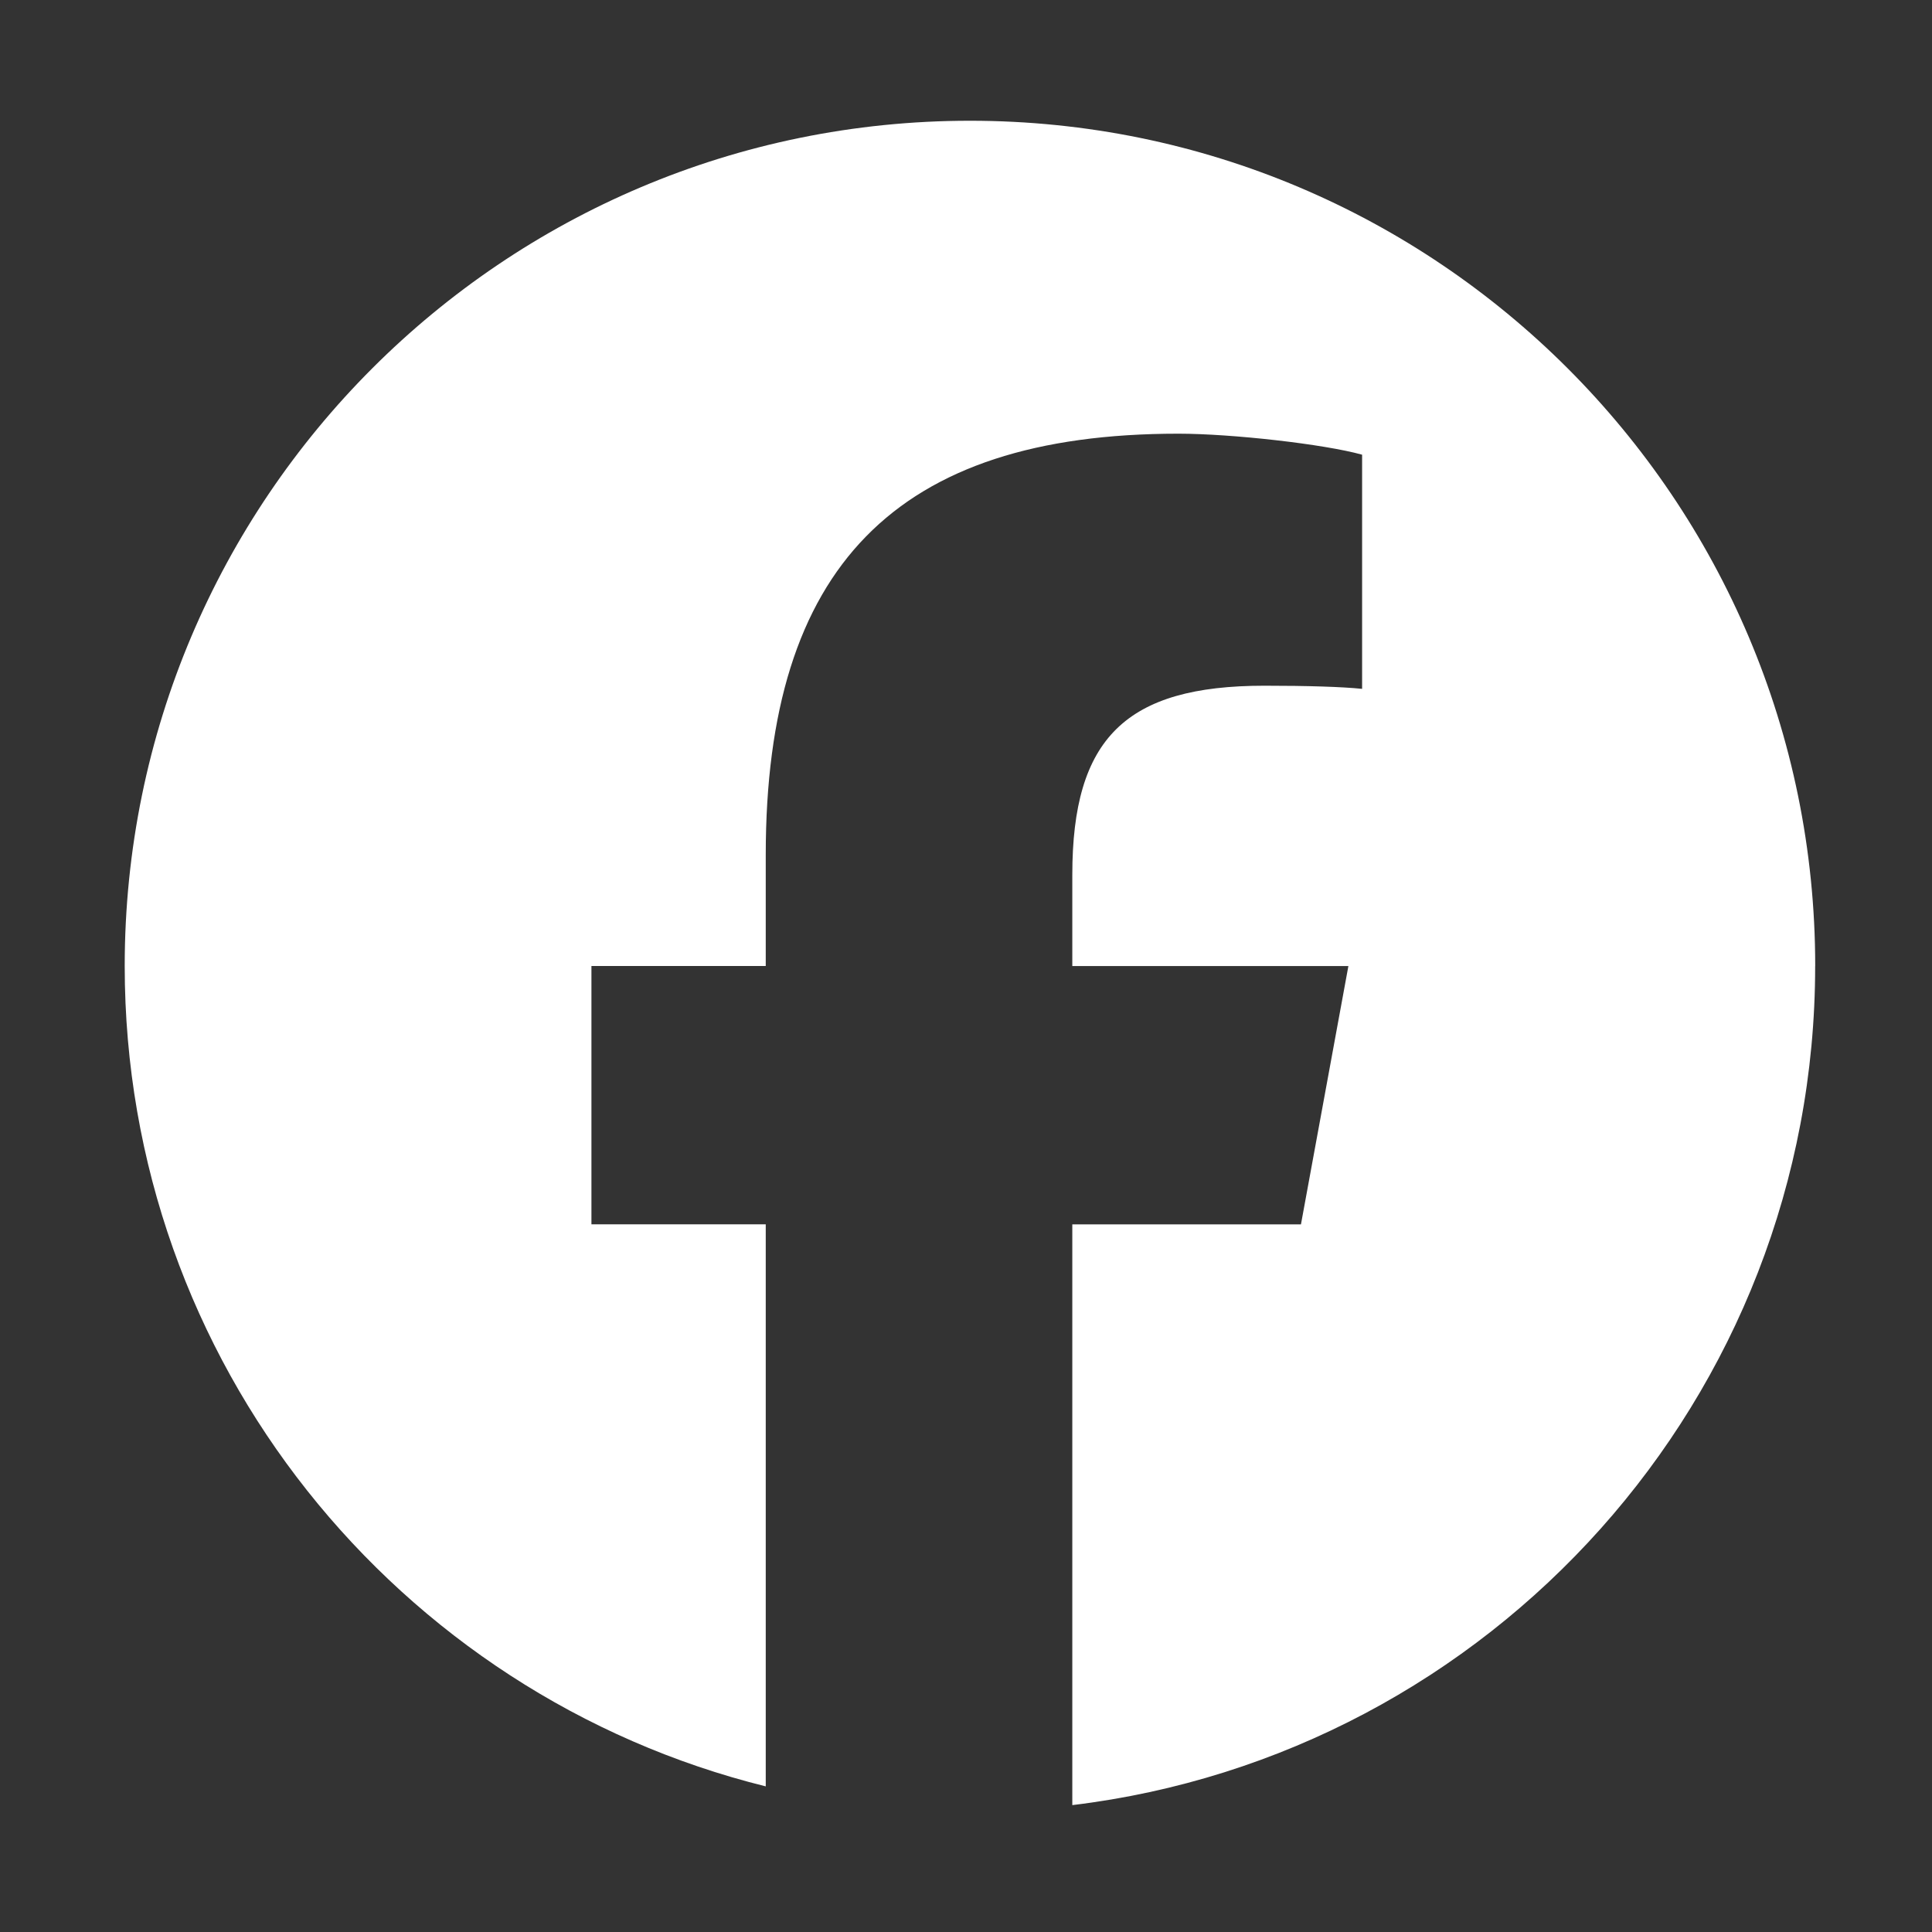 <?xml version="1.0" encoding="UTF-8"?>
<svg id="_レイヤー_1" data-name="レイヤー_1" xmlns="http://www.w3.org/2000/svg" width="40" height="40" version="1.1" viewBox="0 0 40 40">
  <rect x="0" y="0" width="40" height="40" fill="#333333" stroke="none"/>
  <!-- Generator: Adobe Illustrator 29.8.2, SVG Export Plug-In . SVG Version: 2.1.1 Build 3)  -->
  <defs>
    <style>
      .st0 {
        fill: #fff;
      }

      .st1 {
        fill: none;
      }
    </style>
  </defs>
  <g id="Logo">
    <path id="Initiator" class="st0" d="M37.582,20c0-9.665-7.835-17.5-17.5-17.5S2.582,10.335,2.582,20c0,8.207,5.65,15.094,13.272,16.985v-11.637h-3.609v-5.348h3.609v-2.304c0-5.956,2.696-8.717,8.543-8.717,1.109,0,3.022.217,3.804.435v4.848c-.413-.043-1.13-.065-2.022-.065-2.87,0-3.978,1.087-3.978,3.913v1.891h5.716l-.982,5.348h-4.734v12.024c8.665-1.047,15.38-8.425,15.38-17.372Z"/>
    <path id="F" class="st1" d="M26.936,25.348l.982-5.348h-5.716v-1.891c0-2.826,1.109-3.913,3.978-3.913.891,0,1.609.022,2.022.065v-4.848c-.783-.217-2.696-.435-3.804-.435-5.848,0-8.543,2.761-8.543,8.717v2.304h-3.609v5.348h3.609v11.637c1.354.336,2.77.515,4.228.515.718,0,1.425-.044,2.12-.128v-12.024h4.734Z"/>
  </g>
</svg>